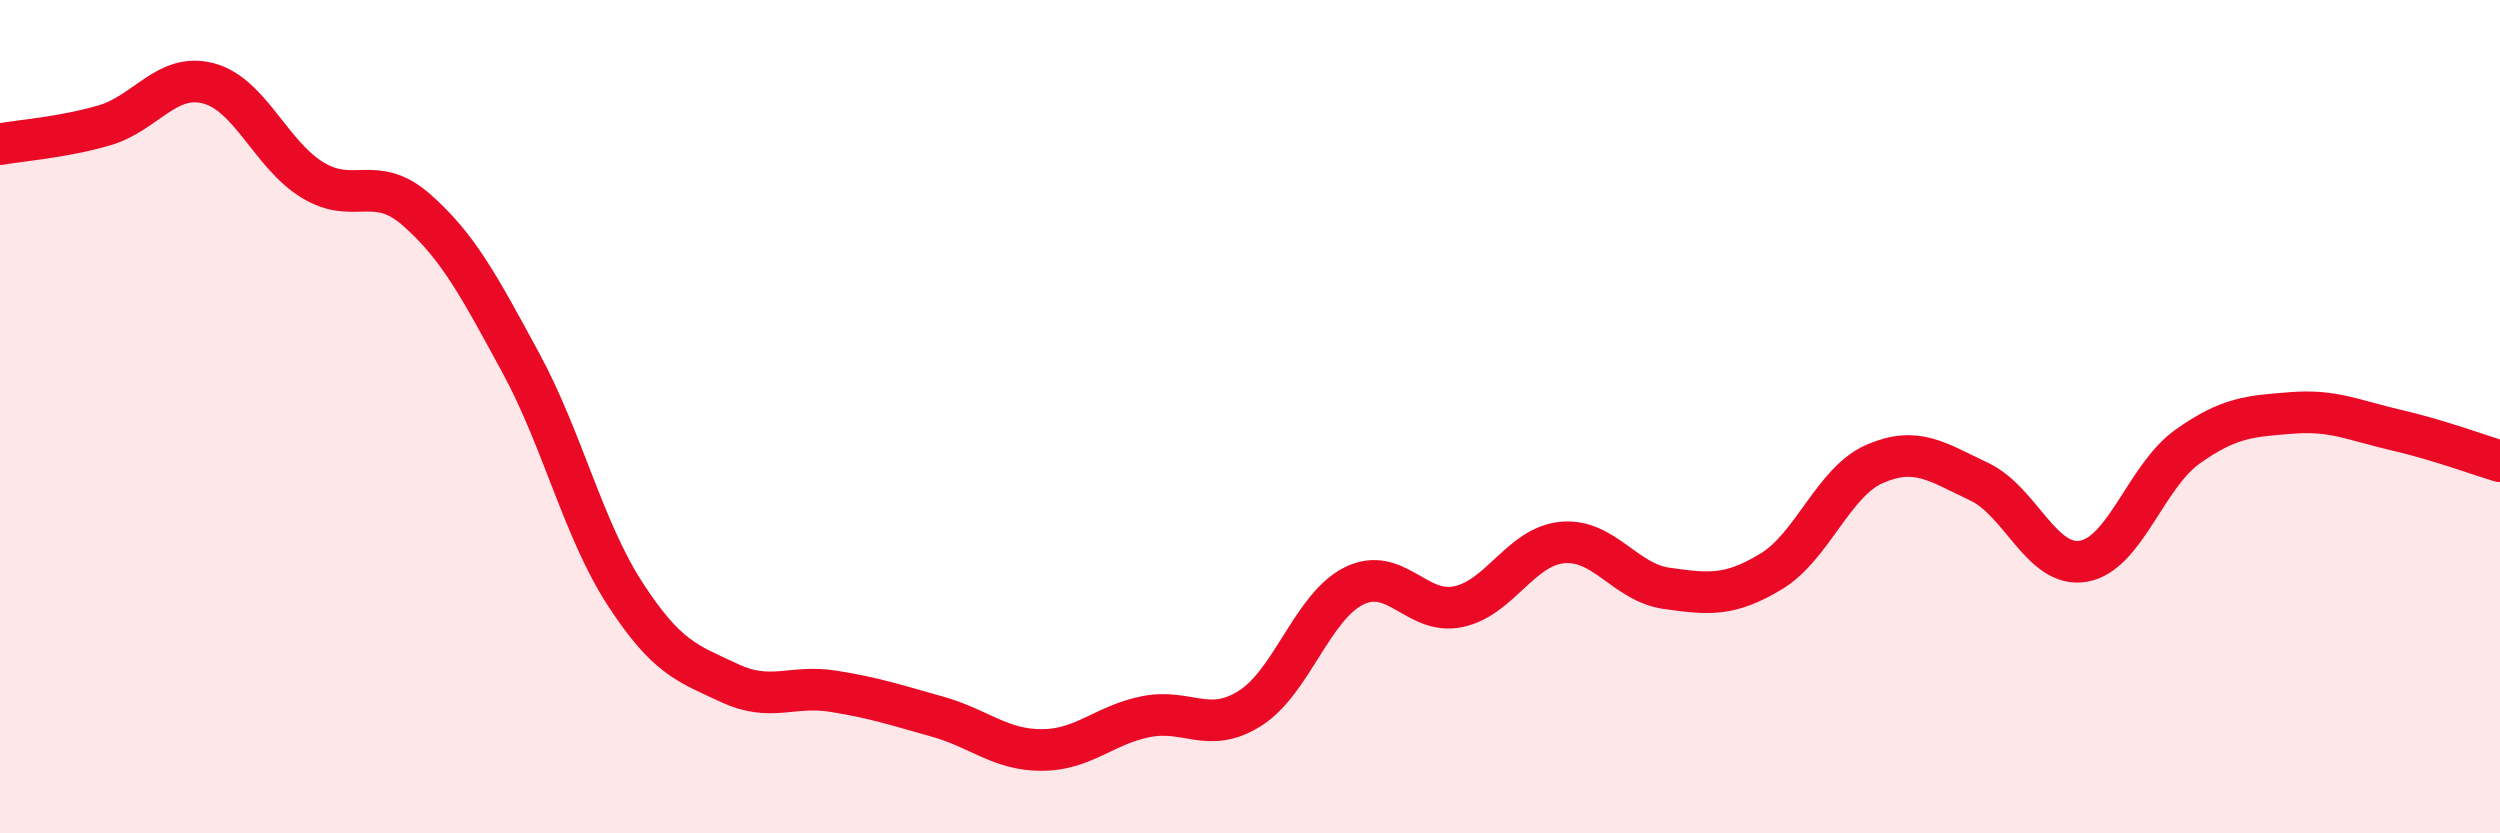 
    <svg width="60" height="20" viewBox="0 0 60 20" xmlns="http://www.w3.org/2000/svg">
      <path
        d="M 0,3.46 C 0.5,3.37 1.5,3.3 2.5,3.01 C 3.5,2.72 4,1.74 5,2 C 6,2.26 6.5,3.71 7.5,4.32 C 8.5,4.93 9,4.16 10,5.04 C 11,5.92 11.5,6.87 12.5,8.71 C 13.5,10.55 14,12.71 15,14.25 C 16,15.79 16.5,15.92 17.5,16.39 C 18.5,16.86 19,16.43 20,16.59 C 21,16.75 21.5,16.92 22.5,17.2 C 23.5,17.48 24,18 25,18 C 26,18 26.5,17.4 27.5,17.2 C 28.5,17 29,17.63 30,17 C 31,16.37 31.5,14.55 32.5,14.06 C 33.5,13.57 34,14.77 35,14.56 C 36,14.35 36.5,13.11 37.5,13.02 C 38.5,12.93 39,13.98 40,14.12 C 41,14.26 41.5,14.32 42.5,13.72 C 43.5,13.12 44,11.56 45,11.13 C 46,10.7 46.5,11.09 47.5,11.56 C 48.5,12.03 49,13.64 50,13.47 C 51,13.3 51.5,11.43 52.5,10.72 C 53.5,10.01 54,9.99 55,9.91 C 56,9.83 56.5,10.09 57.5,10.32 C 58.5,10.55 59.5,10.92 60,11.07L60 20L0 20Z"
        fill="#EB0A25"
        opacity="0.1"
        stroke-linecap="round"
        stroke-linejoin="round"
      />
      <path
        d="M 0,3.46 C 0.5,3.37 1.5,3.3 2.5,3.01 C 3.5,2.72 4,1.74 5,2 C 6,2.26 6.5,3.71 7.5,4.32 C 8.5,4.93 9,4.16 10,5.04 C 11,5.92 11.5,6.87 12.5,8.71 C 13.5,10.55 14,12.71 15,14.25 C 16,15.79 16.5,15.92 17.5,16.39 C 18.5,16.86 19,16.43 20,16.59 C 21,16.75 21.5,16.92 22.5,17.2 C 23.5,17.48 24,18 25,18 C 26,18 26.5,17.4 27.5,17.2 C 28.5,17 29,17.63 30,17 C 31,16.37 31.5,14.55 32.5,14.06 C 33.5,13.57 34,14.77 35,14.56 C 36,14.35 36.5,13.11 37.5,13.02 C 38.5,12.93 39,13.98 40,14.12 C 41,14.26 41.5,14.32 42.5,13.72 C 43.5,13.12 44,11.56 45,11.13 C 46,10.7 46.5,11.09 47.5,11.56 C 48.5,12.03 49,13.64 50,13.47 C 51,13.3 51.5,11.43 52.5,10.72 C 53.5,10.01 54,9.99 55,9.91 C 56,9.83 56.5,10.09 57.5,10.32 C 58.5,10.55 59.5,10.92 60,11.07"
        stroke="#EB0A25"
        stroke-width="1"
        fill="none"
        stroke-linecap="round"
        stroke-linejoin="round"
      />
    </svg>
  
